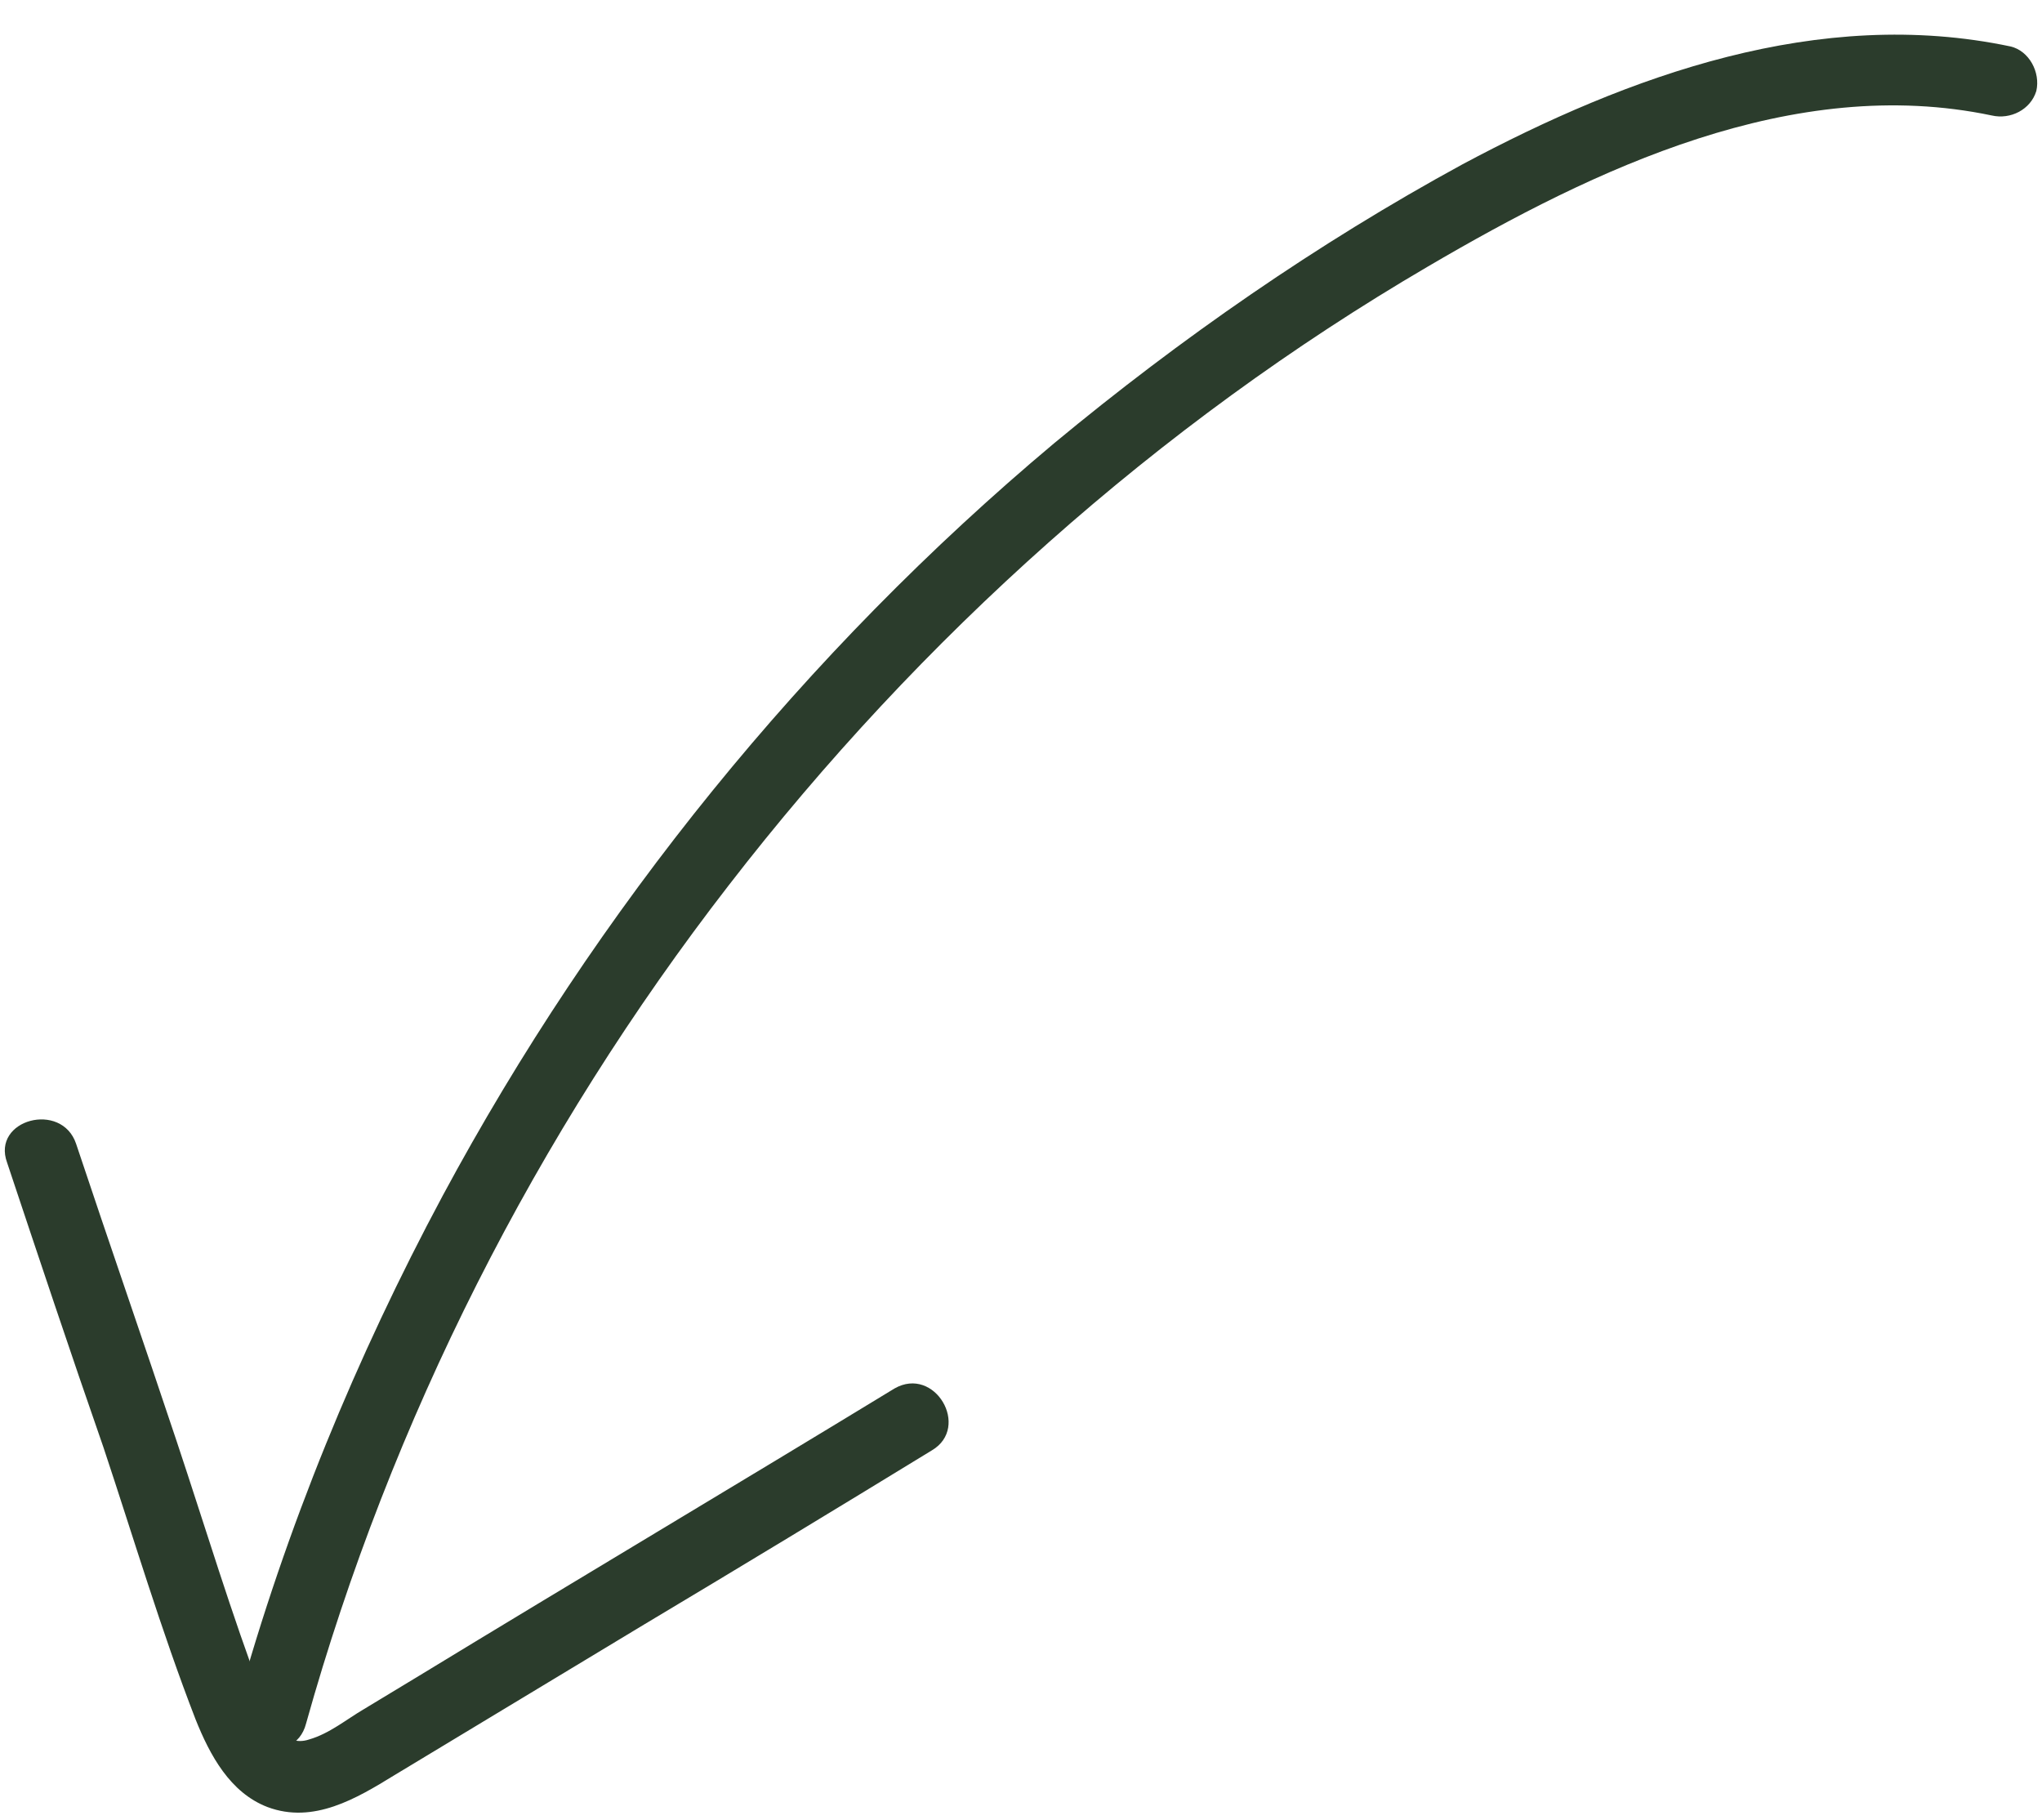 <svg width="46" height="41" viewBox="0 0 46 41" fill="none" xmlns="http://www.w3.org/2000/svg">
<path d="M45.289 1.046C40.98 0.138 36.703 1.694 32.944 3.702C29.672 5.485 26.594 7.623 23.742 9.988C18.137 14.687 13.439 20.486 9.972 26.934C8.028 30.563 6.44 34.419 5.339 38.404C5.047 39.409 6.635 39.83 6.894 38.825C8.806 31.989 12.078 25.541 16.42 19.936C20.729 14.363 26.075 9.567 32.167 6.003C35.925 3.8 40.396 1.661 44.868 2.601C45.289 2.698 45.743 2.471 45.872 2.05C45.969 1.629 45.71 1.143 45.289 1.046Z" fill="#2B3C2C"/>
<path d="M20.151 31.275C16.587 33.446 12.991 35.584 9.427 37.755C9.005 38.014 8.617 38.241 8.195 38.5C7.807 38.727 7.418 39.051 6.964 39.181C6.381 39.375 6.089 38.727 5.927 38.241C5.215 36.362 4.631 34.418 3.983 32.474C3.238 30.238 2.46 28.002 1.715 25.766C1.391 24.794 -0.196 25.216 0.16 26.188C0.873 28.326 1.586 30.465 2.331 32.603C3.011 34.644 3.627 36.718 4.405 38.727C4.729 39.537 5.182 40.379 6.025 40.703C7.061 41.092 8.033 40.509 8.876 39.991C10.755 38.857 12.634 37.722 14.514 36.589C16.684 35.292 18.823 33.996 20.994 32.668C21.869 32.15 21.059 30.756 20.151 31.275Z" fill="#2B3C2C"/>
</svg>
